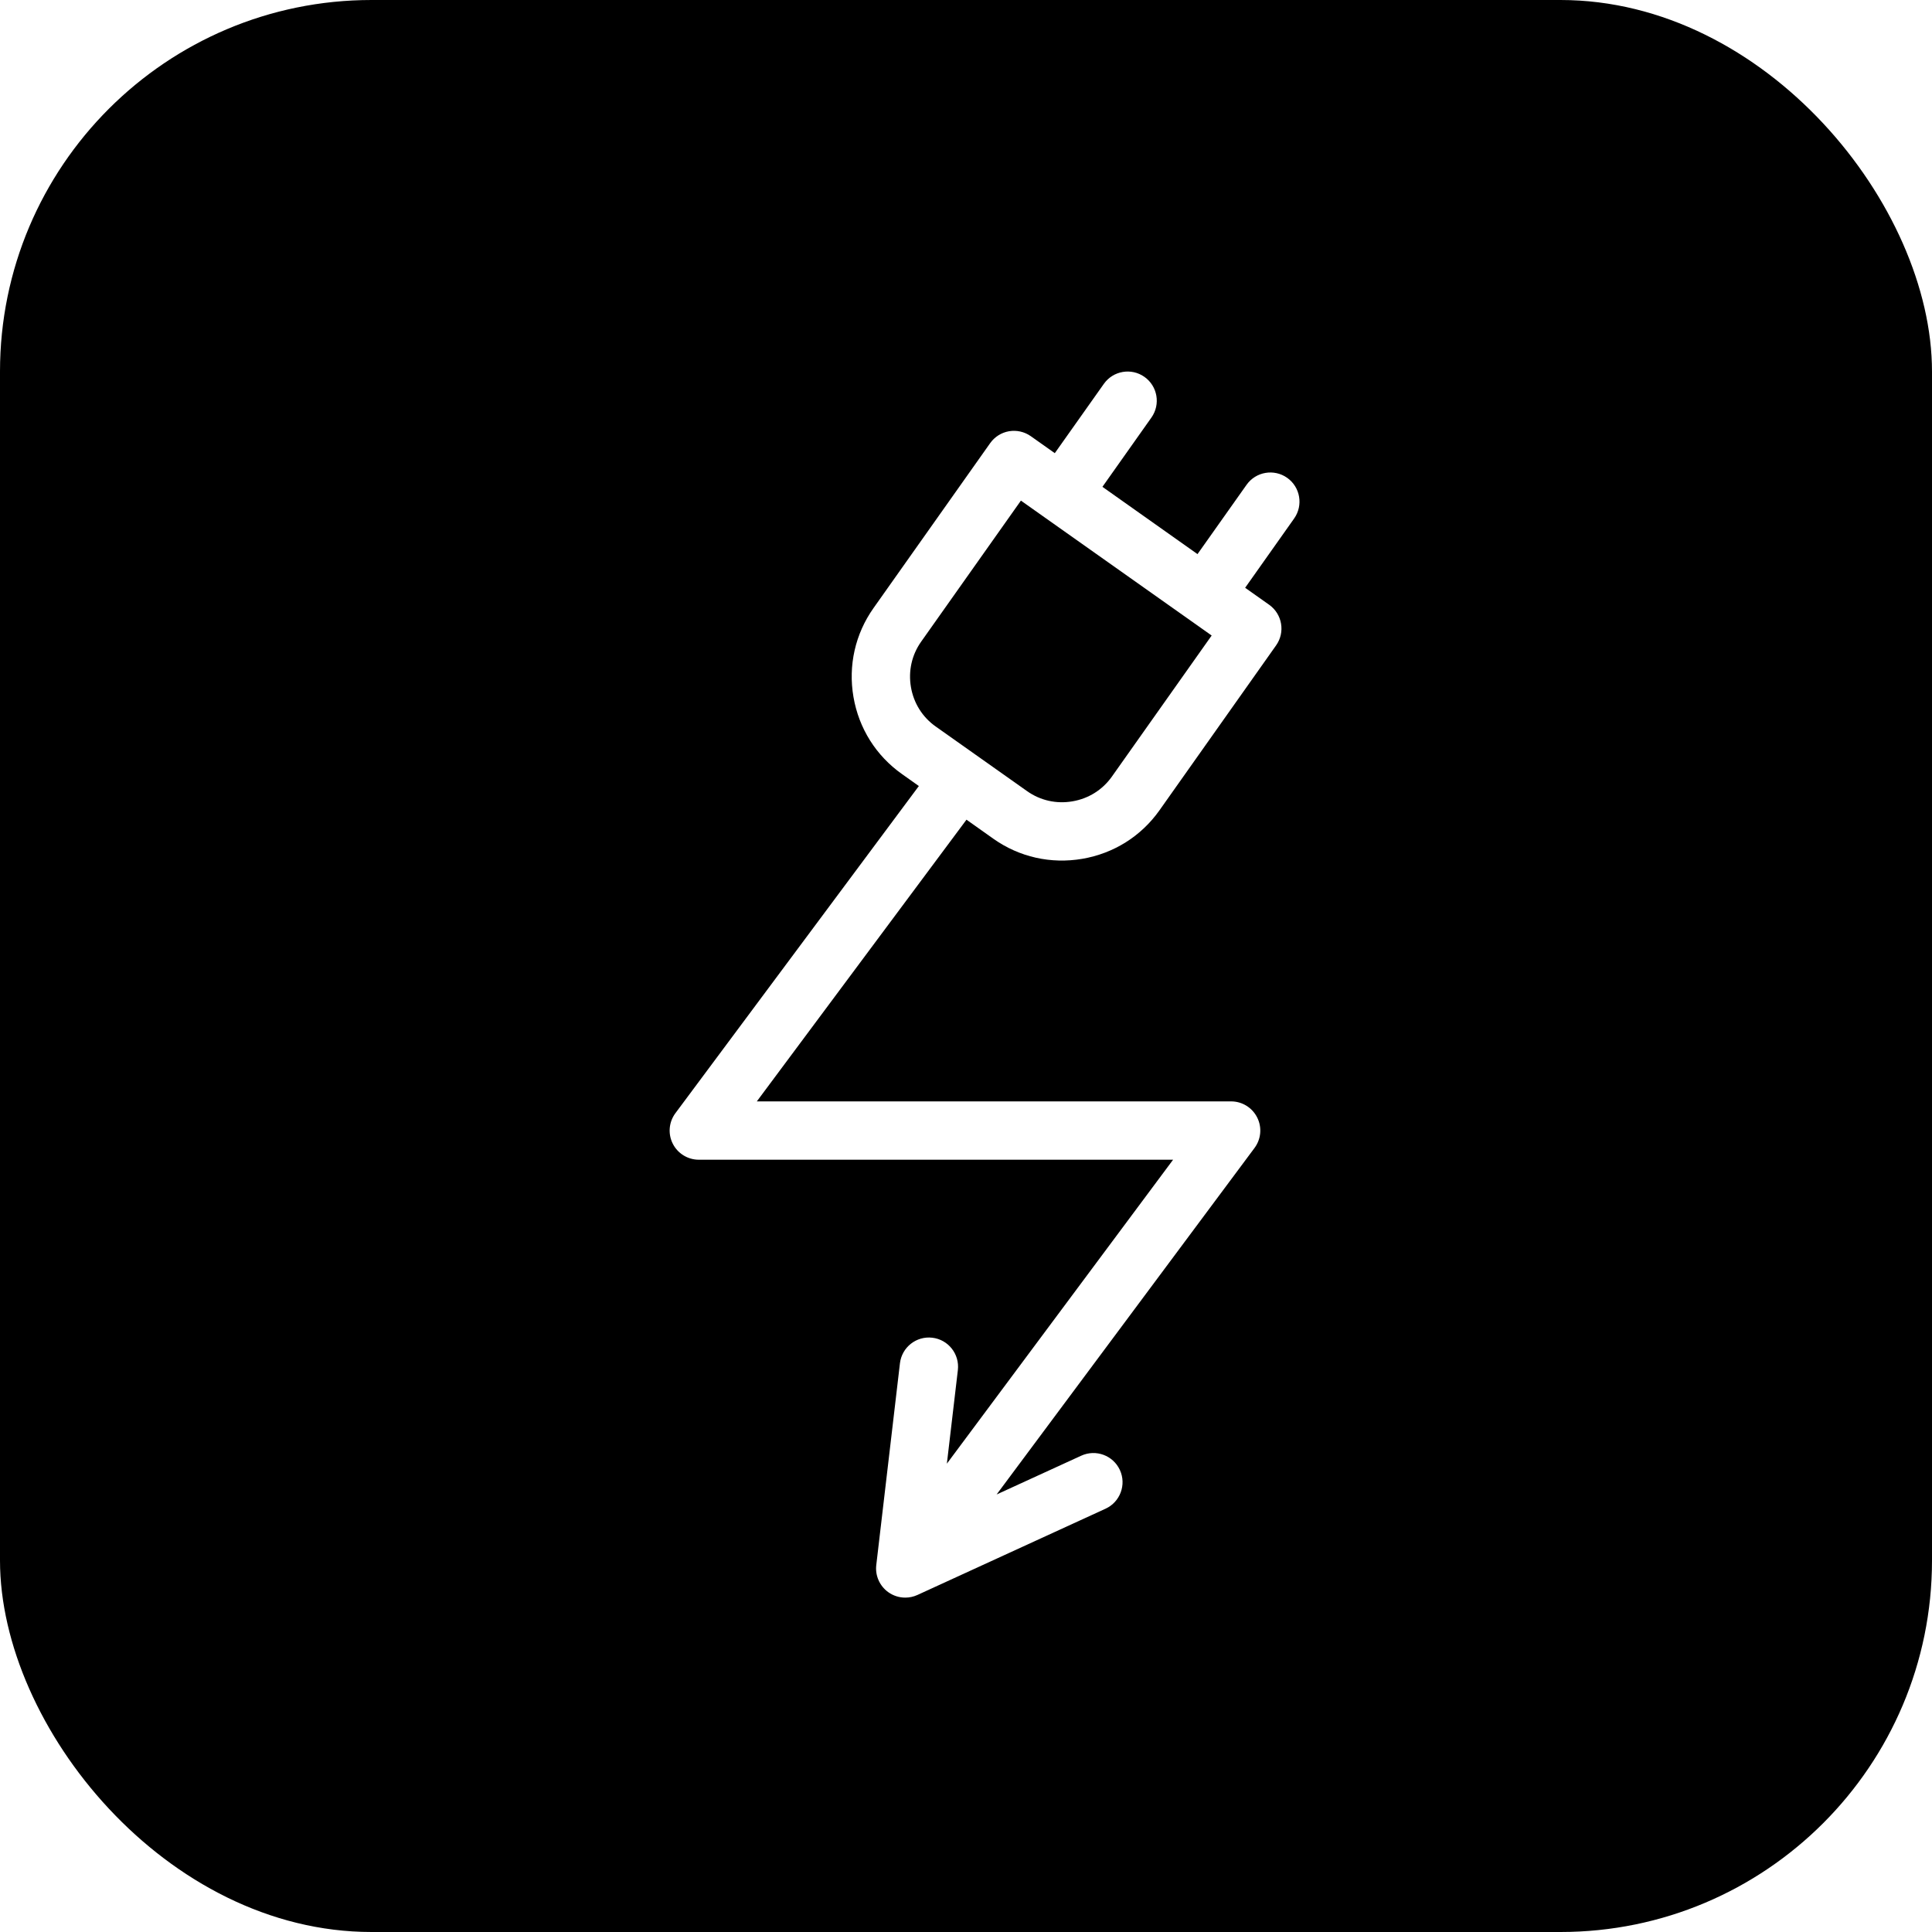 <?xml version="1.0" encoding="UTF-8"?> <svg xmlns="http://www.w3.org/2000/svg" width="52" height="52" viewBox="0 0 52 52" fill="none"><g filter="url(#filter0_b_394_2)"><rect width="52" height="52" rx="10" fill="black"></rect></g><g clip-path="url(#clip0_394_2)"><path d="M34.645 12.861C34.291 12.611 33.801 12.695 33.551 13.049L32.231 14.914L29.672 13.103L30.991 11.238C31.241 10.884 31.157 10.394 30.803 10.144C30.45 9.894 29.96 9.978 29.71 10.332L28.39 12.197L27.744 11.74C27.574 11.62 27.363 11.572 27.158 11.607C26.953 11.642 26.77 11.758 26.65 11.928L23.511 16.366C23.018 17.063 22.826 17.913 22.971 18.758C23.116 19.604 23.58 20.342 24.277 20.834L24.731 21.156L18.179 29.961C18.002 30.199 17.974 30.516 18.107 30.781C18.24 31.046 18.512 31.214 18.808 31.214H31.574L25.485 39.395L25.781 36.876C25.831 36.445 25.523 36.055 25.093 36.005C24.663 35.954 24.273 36.262 24.222 36.693L23.585 42.124C23.552 42.406 23.674 42.683 23.903 42.85C24.039 42.949 24.201 43 24.364 43C24.476 43 24.587 42.977 24.692 42.929L29.756 40.607C30.15 40.426 30.323 39.96 30.142 39.566C29.961 39.172 29.496 39 29.102 39.18L26.824 40.224L33.766 30.897C33.943 30.659 33.971 30.342 33.837 30.077C33.704 29.812 33.433 29.644 33.136 29.644L20.37 29.644L26.013 22.062L26.738 22.576C27.435 23.069 28.285 23.26 29.131 23.115C29.977 22.97 30.714 22.507 31.207 21.81L34.346 17.371C34.597 17.017 34.513 16.528 34.159 16.277L33.513 15.82L34.832 13.955C35.082 13.601 34.998 13.111 34.645 12.861ZM29.926 20.903C29.675 21.258 29.299 21.494 28.866 21.568C28.433 21.643 27.999 21.545 27.645 21.294L25.183 19.553C24.828 19.302 24.592 18.926 24.518 18.493C24.444 18.06 24.541 17.627 24.792 17.272L27.478 13.474L32.612 17.105L29.926 20.903Z" fill="white"></path></g><defs><filter id="filter0_b_394_2" x="-14" y="-14" width="80" height="80" filterUnits="userSpaceOnUse" color-interpolation-filters="sRGB"><feFlood flood-opacity="0" result="BackgroundImageFix"></feFlood><feGaussianBlur in="BackgroundImageFix" stdDeviation="7"></feGaussianBlur><feComposite in2="SourceAlpha" operator="in" result="effect1_backgroundBlur_394_2"></feComposite><feBlend mode="normal" in="SourceGraphic" in2="effect1_backgroundBlur_394_2" result="shape"></feBlend></filter><clipPath id="clip0_394_2"><rect width="33" height="33" fill="white" transform="translate(10 10)"></rect></clipPath></defs></svg> 